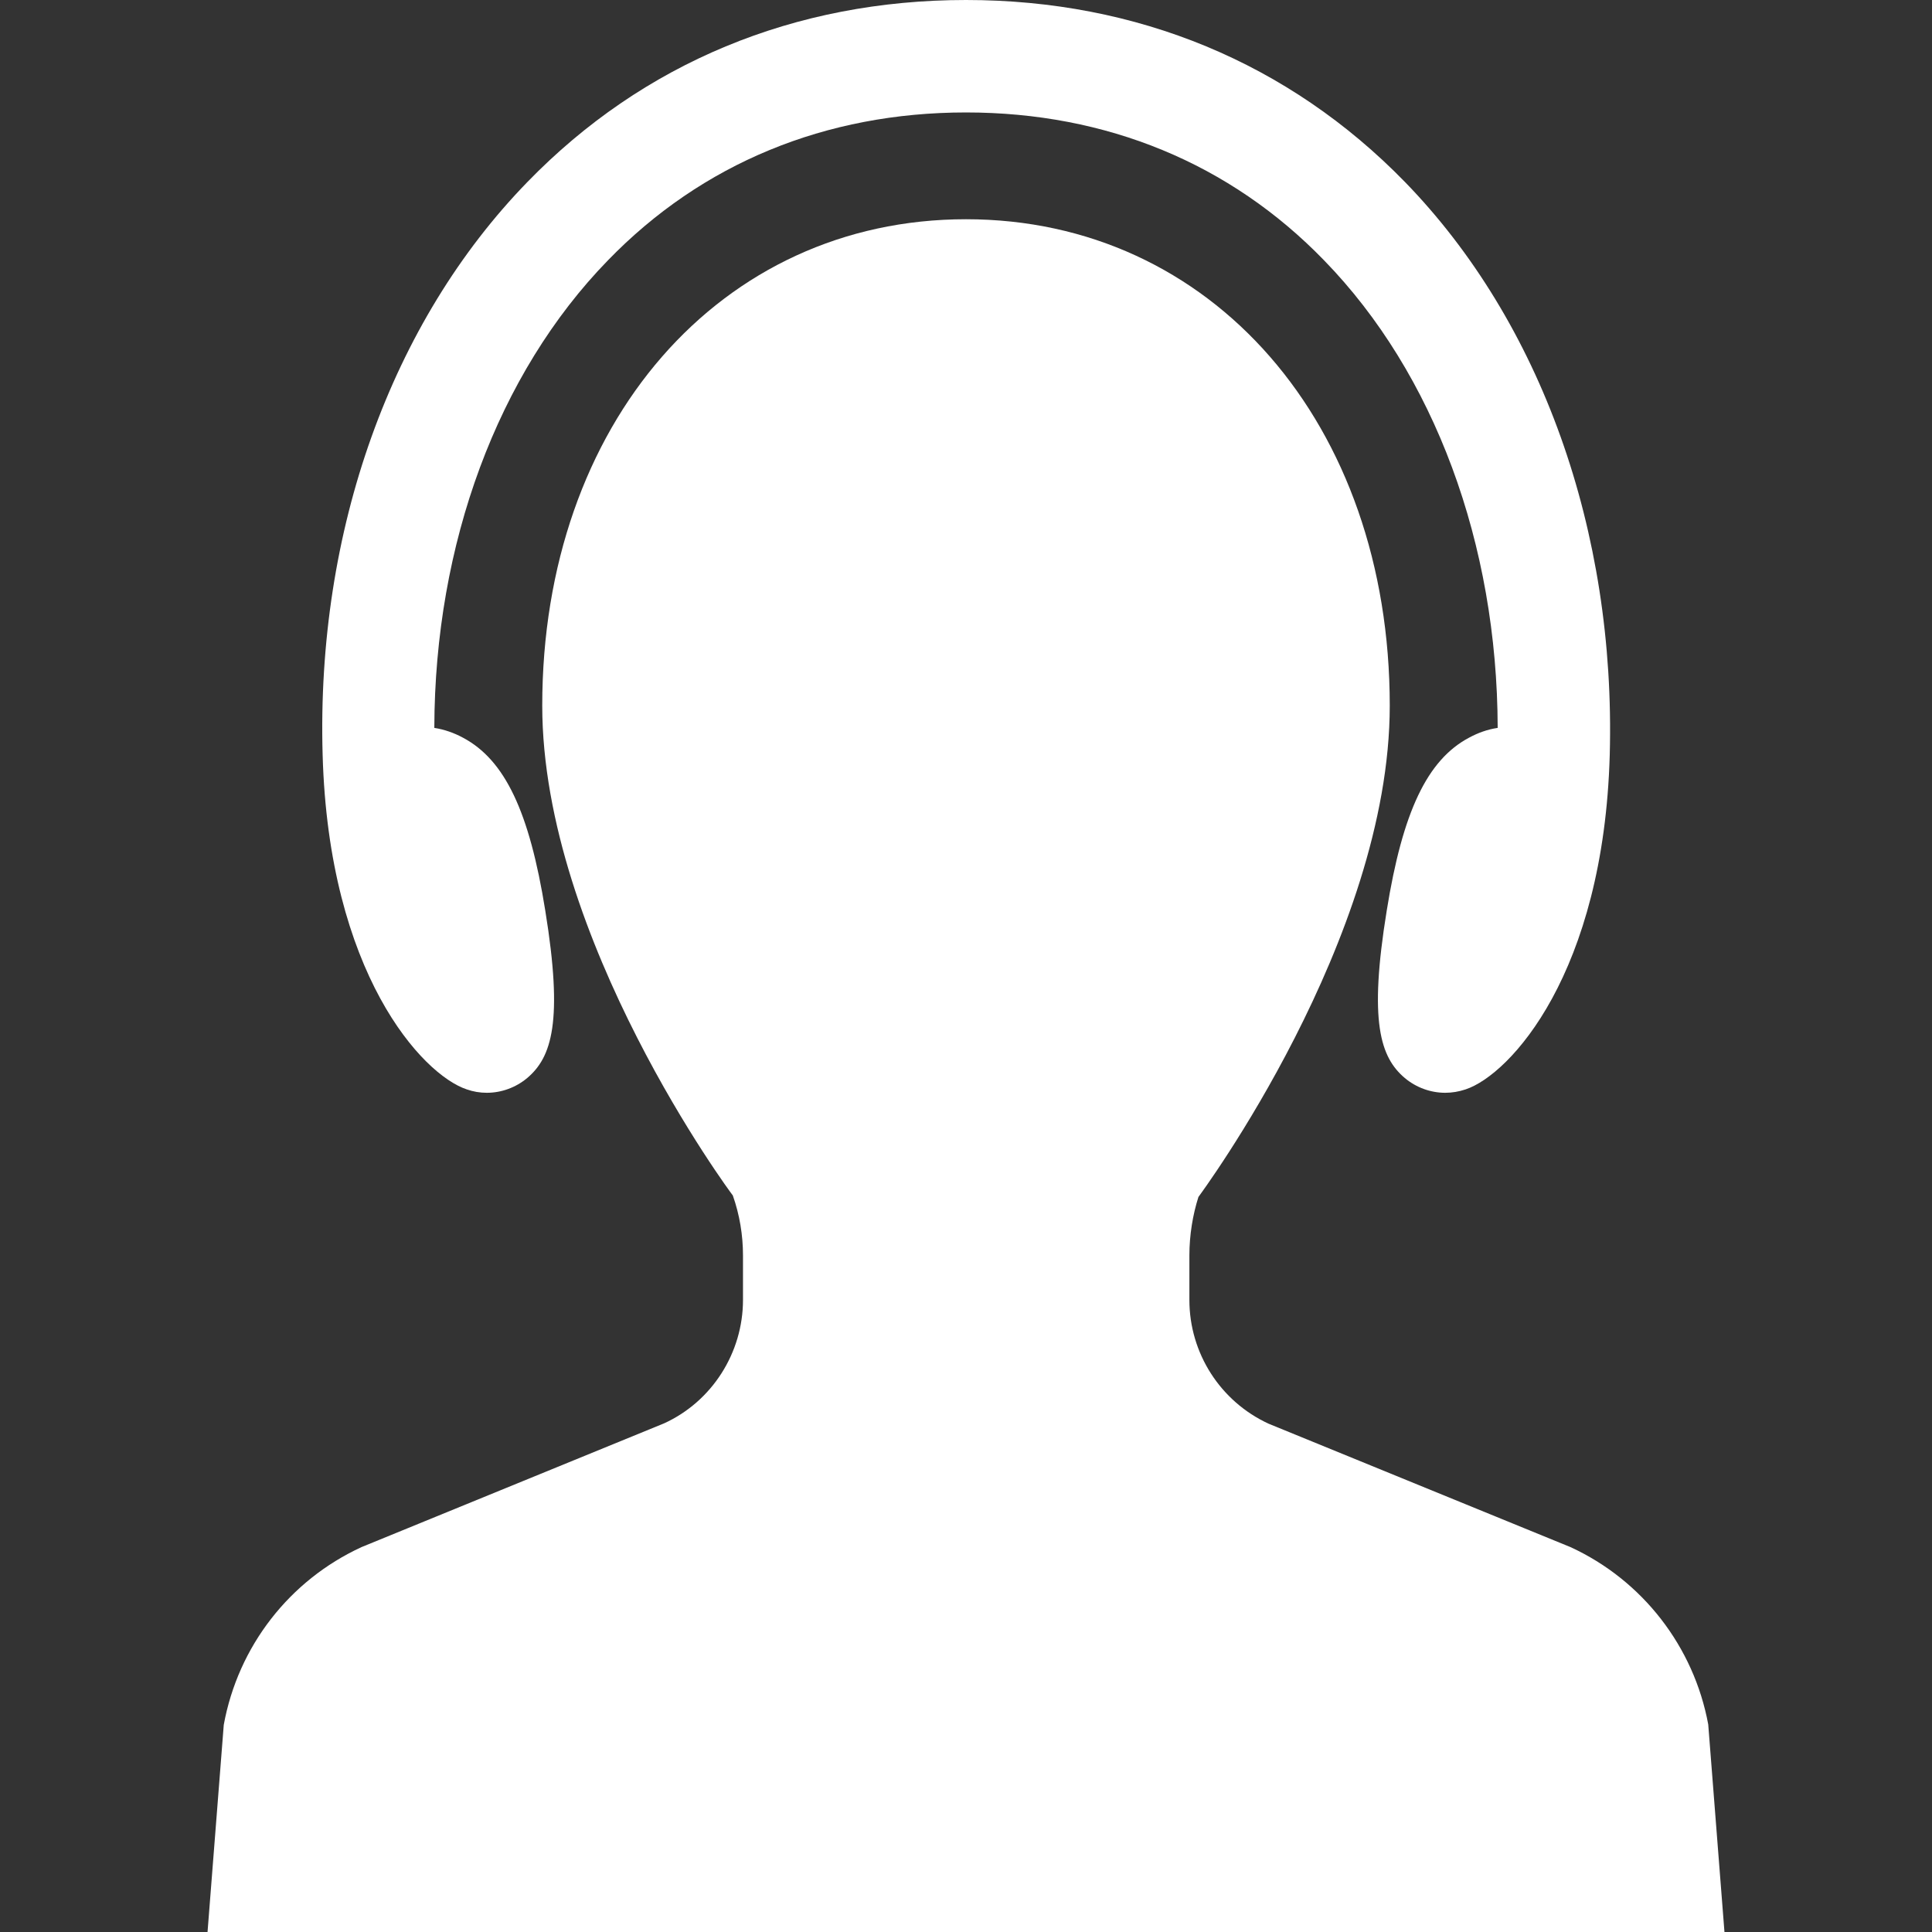<svg enable-background="new 0 0 512 512" viewBox="0 0 512 512" xmlns="http://www.w3.org/2000/svg"><rect x="0" y="0" width="512" height="512" fill="#333333" stroke="none"/><g fill="#fff"><path d="m123.7 288.7c1.7.6 3.5.9 5.3.9 3.9 0 7.7-1.4 10.7-3.9 6.5-5.5 9.6-14.9 4.8-44.4-4.2-26.2-10.7-39.9-21.8-45.8-2.4-1.3-5-2.2-7.6-2.6.1-48.8 16.8-93.9 46-123.9 24.9-25.7 57.7-39.2 94.9-39.2s70 13.5 94.9 39.2c29.2 30 45.9 75.1 46 123.9-2.7.4-5.2 1.3-7.6 2.6-11.1 5.9-17.6 19.7-21.8 45.8-4.8 29.5-1.7 38.9 4.8 44.4 3 2.5 6.8 3.9 10.7 3.9 1.8 0 3.6-.3 5.4-.9 11.8-3.9 36.6-30.8 38.2-88.7 1.6-59.3-18.2-114.7-54.3-151.8-30.7-31.5-70.9-48.2-116.3-48.2s-85.6 16.7-116.2 48.2c-36.2 37.2-56 92.5-54.3 151.8 1.6 57.9 26.4 84.8 38.2 88.7z"/><path d="m452.7 457c-3.8-20.6-17.4-38.2-36.5-47l-80-32.7c-12.8-5.9-21-18.7-21-32.8v-11.8c0-5.4.9-10.8 2.4-15.5.5-.7 50.7-68.4 50.7-130.2 0-74.7-47.2-128.9-112.3-128.9s-112.3 54.2-112.3 128.9c0 61.8 50.2 129.5 50.5 129.8 1.8 5.1 2.7 10.5 2.7 15.9v11.8c0 14-8.2 26.9-20.9 32.7l-80.2 32.8c-19.1 8.8-32.7 26.3-36.5 47.1l-4.3 54.9h402z"/></g></svg>
